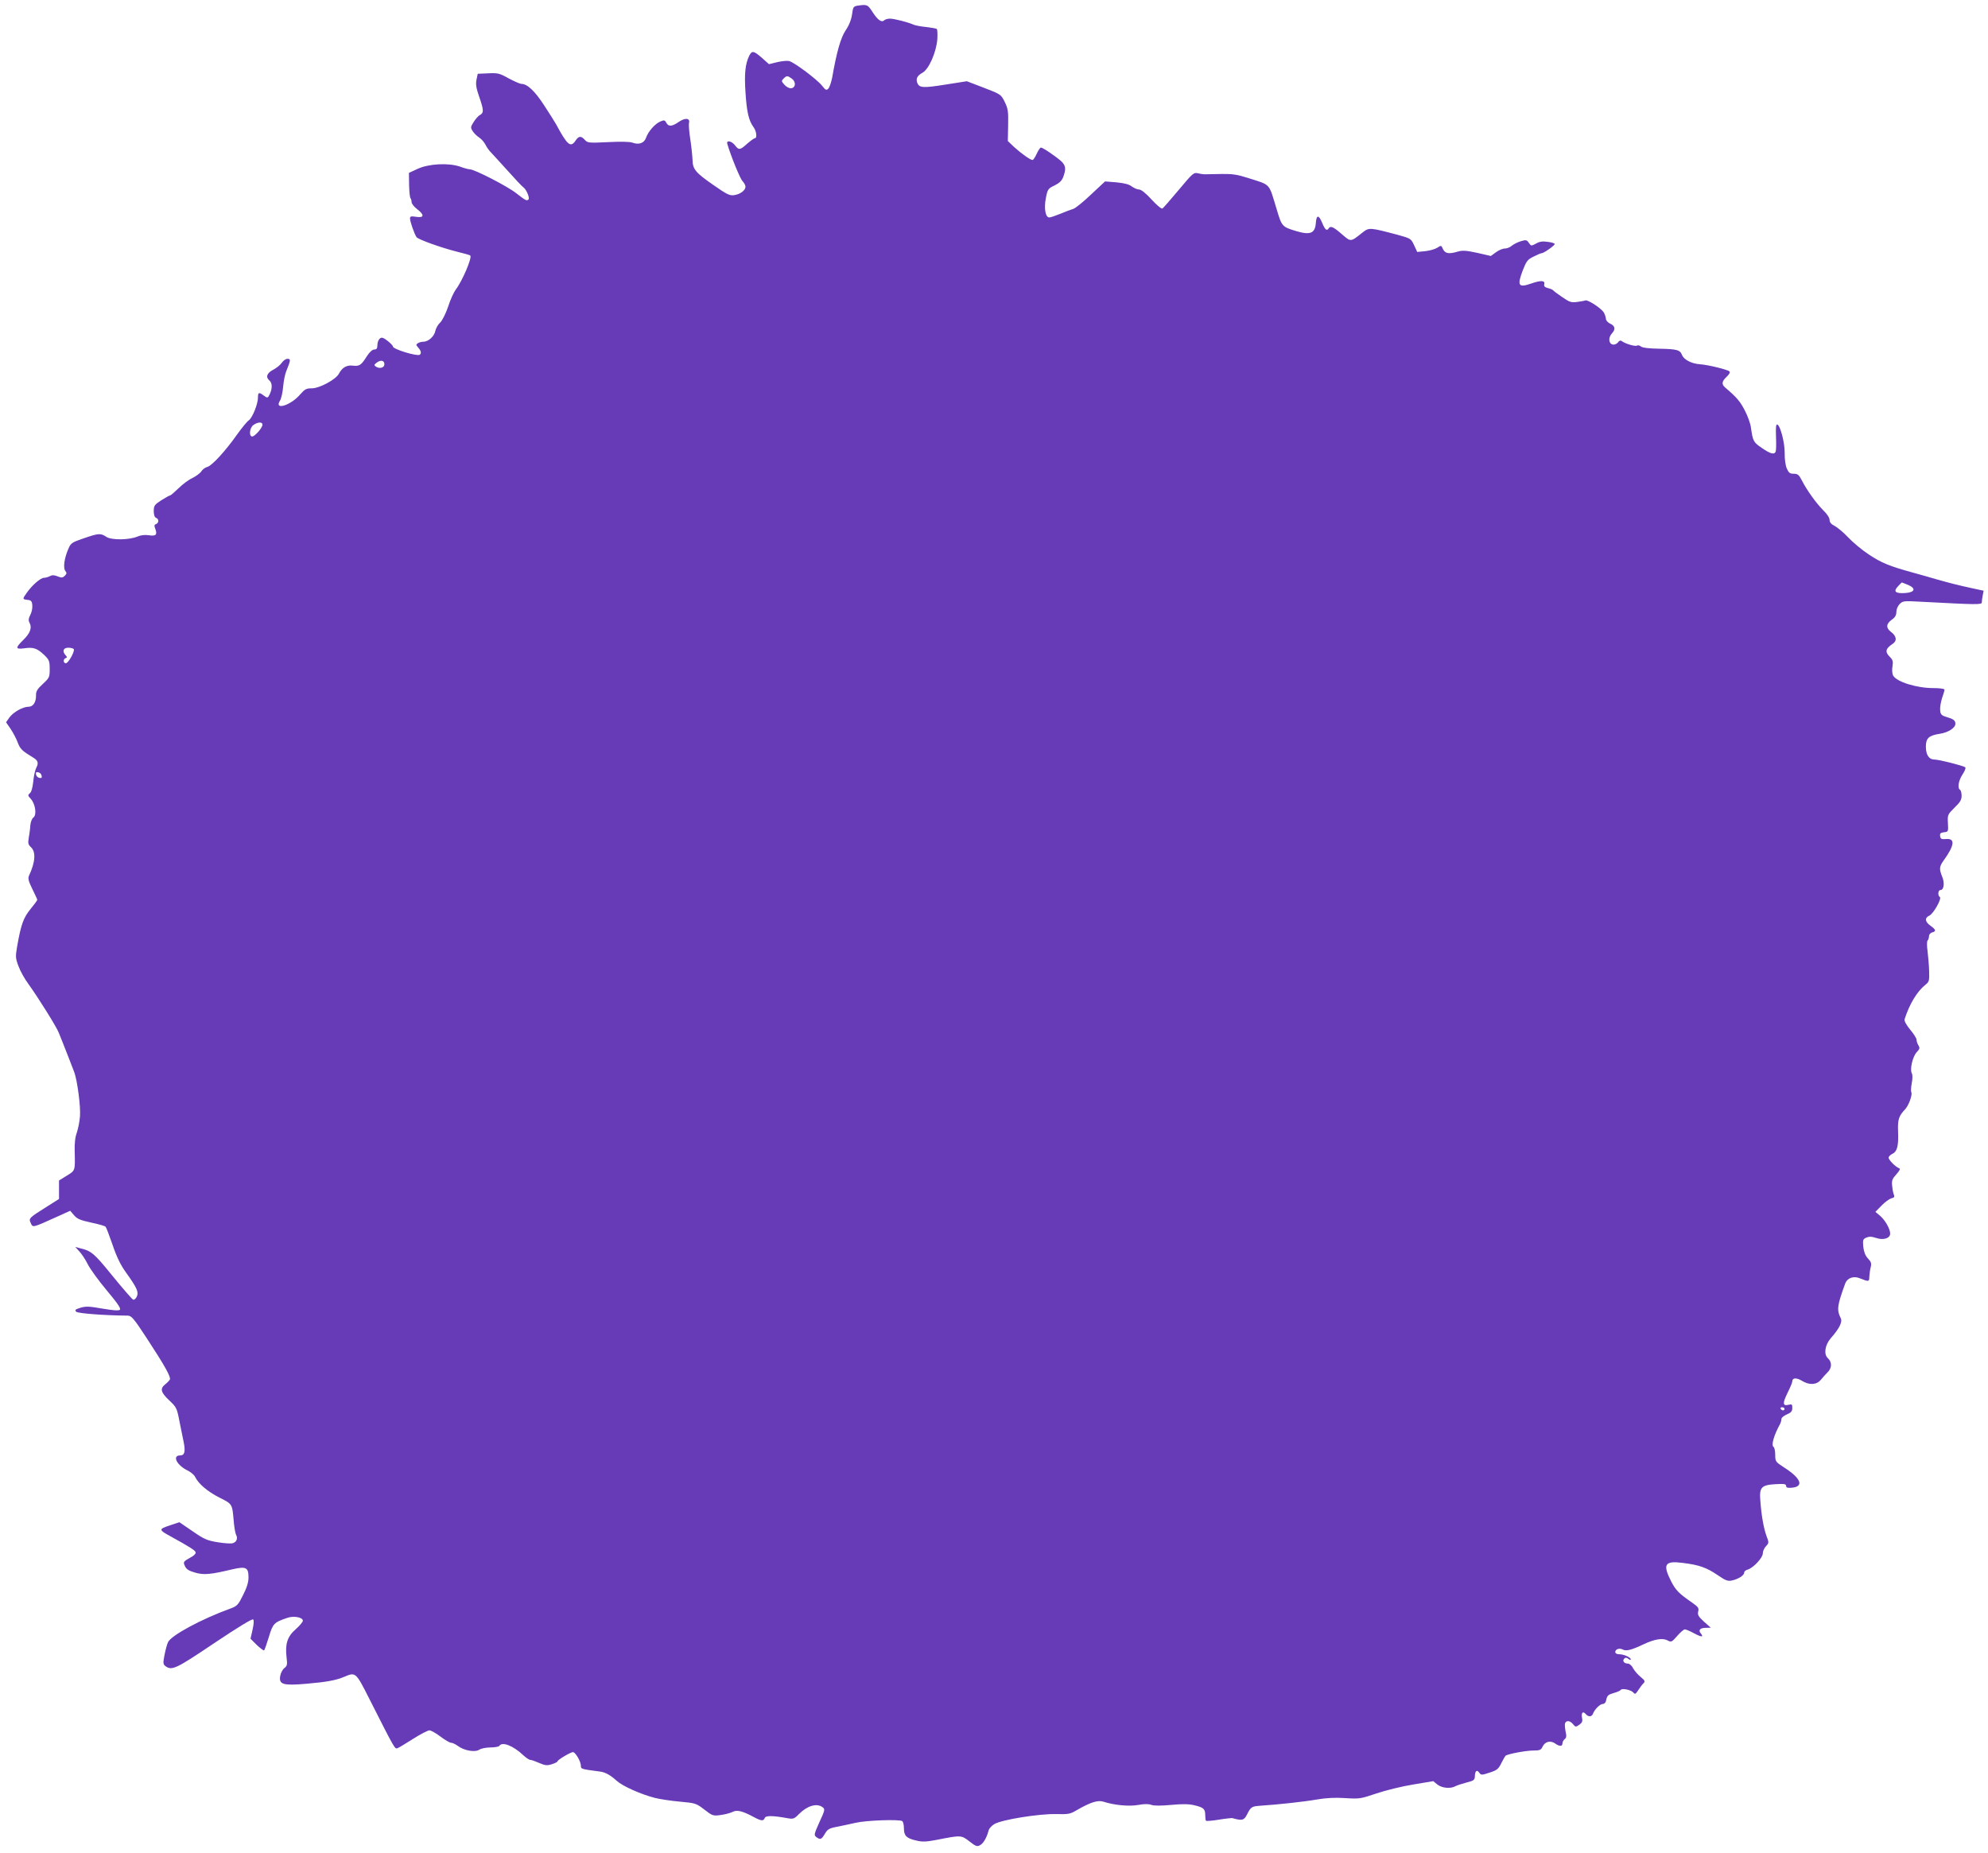 <?xml version="1.0" standalone="no"?>
<!DOCTYPE svg PUBLIC "-//W3C//DTD SVG 20010904//EN"
 "http://www.w3.org/TR/2001/REC-SVG-20010904/DTD/svg10.dtd">
<svg version="1.0" xmlns="http://www.w3.org/2000/svg"
 width="1280pt" height="1193pt" viewBox="0 0 1280 1193"
 preserveAspectRatio="xMidYMid meet">
<g transform="translate(0,1193) scale(0.1,-0.1)"
fill="#673ab7" stroke="none">
<path d="M5519 11893 c-24 -4 -27 -10 -33 -56 -5 -34 -19 -70 -41 -102 -32
-48 -58 -139 -87 -305 -6 -30 -17 -62 -24 -70 -13 -13 -18 -11 -41 18 -31 40
-178 150 -212 159 -12 3 -47 0 -76 -7 l-54 -13 -47 42 c-52 45 -63 47 -81 10
-25 -53 -31 -115 -23 -235 8 -125 21 -181 52 -223 19 -26 24 -71 8 -71 -5 0
-27 -16 -49 -35 -46 -42 -54 -43 -79 -10 -23 29 -57 34 -49 8 24 -81 82 -222
97 -238 11 -12 20 -28 20 -37 0 -23 -33 -48 -71 -54 -30 -5 -47 3 -133 63
-117 81 -136 103 -137 163 -1 25 -7 84 -14 131 -8 48 -11 96 -9 107 9 32 -24
36 -66 7 -43 -30 -66 -32 -80 -5 -9 17 -14 18 -38 8 -35 -15 -78 -64 -92 -104
-12 -36 -47 -48 -89 -32 -16 6 -79 7 -156 3 -124 -6 -132 -5 -149 14 -25 28
-40 26 -60 -4 -32 -48 -53 -30 -125 104 -8 14 -42 69 -77 122 -60 93 -109 139
-147 139 -9 0 -45 16 -81 35 -59 33 -70 36 -132 33 l-68 -3 -8 -38 c-6 -29 -2
-54 17 -109 30 -86 31 -104 6 -118 -11 -5 -29 -26 -41 -45 -21 -33 -21 -37 -6
-60 9 -14 28 -32 42 -41 14 -9 32 -30 40 -46 8 -16 23 -37 32 -46 9 -9 57 -62
107 -117 49 -55 97 -106 106 -112 19 -14 41 -68 32 -77 -11 -11 -19 -7 -79 40
-57 45 -269 154 -299 154 -8 0 -36 7 -62 17 -75 26 -203 19 -274 -14 l-56 -26
1 -78 c1 -43 5 -81 9 -85 4 -4 7 -15 7 -25 0 -10 16 -30 35 -45 49 -37 47 -58
-5 -50 -34 5 -40 4 -40 -11 0 -20 29 -102 42 -120 12 -15 156 -67 259 -93 45
-11 85 -22 87 -25 13 -13 -51 -164 -94 -220 -12 -16 -35 -66 -49 -110 -15 -45
-38 -89 -51 -102 -14 -12 -27 -36 -31 -53 -6 -35 -45 -70 -77 -70 -11 0 -28
-4 -36 -10 -12 -8 -12 -11 3 -28 18 -20 22 -38 9 -46 -18 -11 -172 36 -172 53
0 6 -16 22 -35 37 -29 22 -38 24 -50 14 -8 -7 -15 -25 -15 -41 0 -22 -5 -29
-20 -29 -12 0 -30 -16 -47 -42 -37 -59 -48 -67 -91 -62 -39 5 -69 -12 -90 -52
-19 -37 -125 -94 -173 -94 -37 0 -46 -5 -76 -39 -61 -72 -171 -105 -130 -40 8
13 17 53 20 89 3 36 12 81 20 100 29 71 30 80 8 80 -11 0 -28 -12 -37 -26 -10
-14 -34 -34 -56 -45 -40 -21 -49 -47 -23 -69 18 -15 19 -50 3 -85 -13 -29 -16
-30 -42 -10 -28 21 -35 19 -35 -12 1 -41 -35 -132 -59 -149 -12 -8 -45 -49
-76 -92 -73 -104 -162 -201 -191 -208 -13 -3 -31 -16 -39 -29 -8 -12 -34 -31
-58 -43 -24 -11 -64 -41 -89 -66 -26 -25 -50 -46 -55 -46 -4 0 -29 -14 -56
-31 -43 -28 -48 -35 -48 -69 0 -24 5 -40 15 -44 19 -7 19 -32 0 -40 -12 -4
-13 -11 -5 -31 14 -38 4 -48 -41 -41 -25 4 -52 1 -73 -8 -54 -23 -167 -24
-200 -3 -38 25 -49 25 -145 -8 -79 -27 -85 -31 -101 -69 -26 -59 -35 -123 -19
-142 10 -12 9 -18 -4 -31 -13 -13 -20 -14 -45 -4 -22 9 -36 10 -50 2 -12 -6
-29 -11 -39 -11 -22 0 -78 -49 -111 -97 -28 -39 -28 -41 5 -45 23 -2 29 -8 31
-35 2 -17 -4 -46 -13 -62 -12 -24 -13 -36 -4 -52 16 -31 3 -66 -41 -109 -52
-51 -51 -61 4 -54 60 9 84 1 129 -41 34 -33 37 -41 37 -92 0 -53 -2 -57 -45
-97 -35 -32 -44 -48 -43 -71 1 -45 -18 -75 -48 -75 -37 0 -99 -35 -124 -70
l-21 -30 29 -42 c16 -24 37 -63 46 -88 16 -42 27 -53 99 -97 31 -18 37 -35 21
-65 -8 -15 -17 -56 -20 -90 -4 -39 -12 -68 -22 -75 -14 -12 -13 -15 6 -36 30
-32 40 -104 17 -120 -10 -8 -18 -29 -20 -53 -1 -21 -6 -57 -10 -79 -6 -34 -3
-43 14 -59 33 -30 29 -95 -12 -183 -8 -18 -4 -35 21 -86 18 -36 32 -67 32 -70
0 -4 -20 -31 -44 -60 -46 -57 -61 -100 -86 -242 -11 -64 -10 -75 9 -125 11
-31 40 -83 64 -115 66 -92 181 -276 196 -315 8 -19 19 -48 26 -65 17 -43 61
-155 74 -190 19 -54 41 -219 36 -281 -2 -33 -12 -80 -20 -105 -11 -29 -16 -71
-14 -124 3 -124 4 -120 -51 -154 l-50 -31 0 -60 0 -59 -76 -48 c-119 -75 -120
-76 -106 -107 13 -30 11 -31 161 37 l93 42 25 -29 c19 -23 41 -32 110 -47 48
-10 90 -22 93 -27 4 -4 24 -56 45 -117 26 -77 52 -130 86 -177 71 -99 83 -126
70 -155 -6 -14 -17 -23 -24 -20 -6 2 -66 71 -132 152 -119 147 -137 162 -210
179 l-30 8 26 -29 c15 -15 39 -52 54 -82 15 -30 70 -106 122 -168 68 -81 93
-117 85 -125 -7 -7 -40 -5 -111 7 -85 15 -108 16 -142 6 -35 -11 -39 -15 -28
-26 12 -11 187 -24 331 -25 24 0 39 -17 122 -144 119 -182 159 -253 149 -269
-4 -6 -17 -20 -30 -30 -34 -27 -28 -51 26 -102 47 -44 50 -50 66 -133 10 -48
22 -110 28 -138 12 -61 5 -84 -23 -84 -54 0 -21 -65 50 -98 19 -10 40 -27 46
-40 23 -46 80 -94 156 -133 85 -43 83 -39 93 -153 3 -38 10 -77 15 -87 13 -23
3 -47 -21 -54 -11 -4 -54 -1 -97 6 -68 11 -87 19 -162 71 l-85 58 -63 -21
c-72 -24 -71 -28 8 -71 127 -70 160 -91 160 -104 0 -7 -12 -20 -28 -28 -53
-30 -54 -31 -41 -59 9 -20 25 -30 64 -41 56 -17 100 -13 242 21 88 20 103 12
103 -53 0 -31 -11 -66 -35 -113 -31 -63 -38 -71 -82 -87 -185 -67 -380 -172
-401 -216 -7 -15 -17 -53 -23 -84 -10 -52 -9 -59 7 -71 41 -30 69 -16 314 149
154 103 244 158 250 152 6 -6 4 -30 -4 -67 l-13 -57 40 -40 c22 -21 44 -37 47
-35 4 2 17 41 31 86 26 87 33 94 118 123 41 15 101 4 101 -18 0 -8 -21 -33
-46 -55 -54 -47 -69 -95 -59 -180 6 -48 4 -56 -14 -70 -12 -9 -24 -33 -27 -52
-9 -54 20 -62 169 -49 129 11 190 22 244 45 73 31 74 30 161 -142 164 -324
164 -324 181 -318 9 3 54 31 102 61 47 30 94 54 104 54 10 0 42 -18 71 -40 29
-22 60 -40 69 -40 9 0 29 -10 44 -21 41 -30 110 -42 138 -23 12 8 45 14 72 14
27 0 53 5 56 10 18 29 88 2 153 -59 18 -17 39 -31 46 -31 8 0 33 -9 58 -20 37
-16 50 -18 81 -8 20 6 37 15 37 19 0 9 84 59 99 59 16 0 51 -61 51 -87 0 -22
0 -22 121 -38 35 -4 67 -21 110 -60 39 -35 156 -87 246 -110 32 -8 104 -19
161 -24 100 -9 105 -11 157 -51 52 -40 56 -42 106 -35 28 4 62 13 76 20 28 15
64 6 138 -34 47 -25 61 -26 69 -5 6 16 51 16 149 -2 34 -6 42 -3 70 26 53 54
115 73 152 46 18 -13 18 -17 -19 -97 -35 -78 -36 -84 -20 -96 26 -19 33 -16
55 21 17 29 28 36 77 45 31 6 86 18 122 26 68 16 279 23 299 11 6 -4 11 -25
11 -46 0 -48 16 -65 78 -79 40 -10 64 -9 133 4 157 31 158 31 211 -10 39 -31
50 -35 67 -25 22 11 44 49 55 91 3 16 20 35 39 46 47 28 290 67 398 64 79 -2
90 0 135 27 85 49 132 64 168 53 70 -23 167 -32 226 -21 39 7 66 7 84 0 17 -6
61 -6 127 0 72 7 115 6 148 -2 60 -14 71 -24 71 -63 0 -17 2 -34 5 -37 3 -3
40 0 83 7 42 7 82 11 87 10 63 -18 75 -15 95 25 24 48 30 51 88 55 109 7 283
26 362 40 58 10 114 13 180 9 91 -6 100 -5 200 29 58 20 164 46 237 58 l131
22 27 -22 c30 -23 84 -28 115 -11 10 6 43 16 72 24 47 12 53 16 54 40 1 35 13
45 28 24 12 -17 16 -17 67 0 47 15 57 23 75 60 12 23 24 45 27 48 11 11 125
33 175 34 46 0 54 3 64 25 15 32 50 42 80 21 29 -21 48 -20 48 0 0 9 7 22 15
28 11 9 12 20 5 50 -4 21 -6 45 -3 52 8 20 32 17 51 -6 16 -19 18 -20 40 -4
19 13 23 23 18 45 -6 33 6 45 24 24 17 -20 39 -19 47 3 10 27 45 62 63 62 11
0 20 11 23 30 5 24 14 31 46 40 22 6 43 15 46 20 8 13 67 1 82 -17 10 -12 14
-10 30 14 10 15 23 34 30 41 18 18 17 20 -17 49 -17 14 -37 38 -46 54 -8 17
-23 29 -34 29 -24 0 -36 18 -22 32 8 8 16 7 27 -2 8 -7 15 -8 15 -3 0 13 -45
33 -75 33 -15 0 -25 6 -25 14 0 19 28 28 49 16 22 -11 55 -3 131 33 74 35 125
43 157 26 24 -13 27 -11 62 29 20 23 42 42 49 42 7 0 34 -11 59 -25 49 -26 64
-26 44 -1 -18 21 -5 36 32 36 l32 1 -44 39 c-36 33 -42 44 -37 65 6 22 0 30
-40 58 -84 58 -105 79 -135 138 -55 109 -40 132 76 117 106 -13 153 -30 225
-79 51 -35 65 -40 92 -34 41 9 78 33 78 50 0 8 10 17 23 20 36 11 97 76 97
104 0 14 9 34 20 46 20 21 20 24 4 66 -18 49 -33 131 -40 229 -7 85 7 100 100
105 54 3 66 1 66 -11 0 -11 9 -14 36 -12 81 7 61 60 -48 130 -56 36 -58 39
-58 82 0 25 -5 48 -11 51 -16 10 2 74 42 147 5 10 9 24 9 33 0 8 16 21 35 29
28 12 35 21 35 42 0 23 -3 25 -24 20 -38 -9 -40 9 -7 76 17 34 31 67 31 75 0
23 26 25 61 4 48 -30 95 -27 122 5 12 15 32 37 44 49 29 28 29 66 2 91 -28 25
-19 85 19 129 54 61 76 104 64 128 -27 55 -23 82 29 225 13 34 53 49 92 33 61
-24 62 -24 63 11 1 18 5 46 9 61 6 23 2 34 -18 55 -17 18 -26 42 -30 75 -4 44
-2 50 19 59 18 8 34 8 64 -2 47 -16 90 -2 90 28 0 30 -31 85 -64 114 l-31 26
39 40 c21 22 50 43 63 47 19 4 23 10 17 23 -4 9 -9 35 -11 57 -4 34 0 45 27
75 21 23 27 36 18 39 -21 6 -68 53 -68 68 0 7 11 18 25 25 30 14 40 52 36 144
-3 76 4 99 46 143 24 27 48 95 39 110 -3 5 -2 31 3 57 6 29 6 55 0 65 -13 26
6 107 32 135 20 21 21 28 11 44 -7 11 -12 27 -12 36 0 9 -18 38 -41 65 -26 32
-39 56 -36 67 31 98 81 180 134 222 24 19 26 26 24 88 -1 37 -6 94 -10 127 -5
35 -5 64 0 70 5 5 9 18 9 28 0 10 9 21 20 24 28 7 25 18 -10 43 -36 25 -39 51
-8 65 27 12 82 111 68 120 -15 9 -12 45 4 45 22 0 28 46 11 86 -20 50 -19 65
10 105 71 99 75 144 12 137 -26 -2 -33 1 -35 19 -3 17 2 22 25 25 27 3 28 4
25 58 -3 54 -2 56 42 100 36 34 46 51 46 76 0 18 -4 36 -10 39 -18 11 -10 60
16 99 14 21 22 41 18 46 -12 10 -169 50 -198 50 -36 0 -56 30 -56 83 0 55 19
72 90 83 54 8 100 38 100 64 0 22 -12 31 -60 45 -29 9 -36 16 -38 42 -2 18 4
53 12 78 9 25 16 50 16 55 0 6 -31 10 -70 10 -110 0 -238 40 -261 81 -6 12 -8
37 -4 59 5 32 3 42 -20 64 -29 30 -24 51 20 80 31 20 27 51 -11 79 -32 25 -30
51 6 77 22 15 30 30 30 51 0 16 9 38 21 50 21 21 28 21 138 15 362 -19 391
-20 391 -4 0 9 3 29 6 45 l6 30 -79 17 c-91 20 -134 31 -223 56 -36 11 -105
30 -155 44 -149 41 -201 62 -282 116 -43 28 -103 78 -133 110 -30 32 -70 65
-87 74 -23 11 -33 24 -33 39 0 14 -17 39 -41 62 -44 44 -105 128 -138 193 -18
35 -26 42 -52 42 -25 0 -32 6 -45 35 -8 19 -14 62 -13 97 1 66 -28 179 -48
185 -8 3 -10 -20 -8 -78 2 -46 1 -89 -2 -96 -8 -22 -35 -15 -89 23 -54 36 -58
44 -70 129 -3 28 -22 79 -41 115 -30 57 -51 82 -125 145 -25 21 -22 40 9 69
17 16 24 29 18 35 -13 12 -140 43 -191 46 -54 4 -102 30 -114 59 -12 33 -32
39 -147 41 -65 1 -107 6 -117 14 -8 7 -20 10 -26 6 -11 -7 -76 12 -98 29 -9 6
-17 3 -25 -9 -8 -9 -22 -16 -33 -13 -27 5 -30 45 -5 72 25 27 20 49 -15 64
-13 7 -24 20 -24 29 -1 10 -6 28 -13 40 -15 27 -102 84 -119 79 -7 -3 -32 -7
-54 -10 -37 -5 -49 -1 -95 31 -30 20 -56 40 -59 44 -3 4 -18 11 -33 14 -22 6
-27 12 -24 26 6 24 -23 25 -83 4 -83 -29 -93 -15 -56 83 24 61 31 71 70 90 24
12 47 22 52 22 14 0 84 49 84 59 0 5 -20 11 -45 14 -32 5 -53 2 -75 -11 -31
-17 -32 -16 -46 4 -13 20 -19 21 -52 11 -20 -6 -46 -19 -58 -29 -11 -10 -31
-18 -45 -18 -14 0 -40 -11 -57 -24 l-33 -24 -87 20 c-69 15 -94 17 -123 9 -60
-18 -84 -14 -98 15 -11 25 -12 26 -37 9 -14 -9 -49 -19 -77 -22 l-52 -5 -20
43 c-20 43 -22 44 -105 67 -181 48 -185 48 -226 16 -79 -63 -75 -63 -135 -11
-54 47 -73 55 -84 37 -12 -19 -23 -10 -42 35 -22 54 -37 53 -41 -2 -5 -66 -37
-78 -129 -50 -88 27 -90 29 -123 140 -53 173 -34 153 -187 202 -65 21 -99 26
-165 25 -46 -1 -92 -2 -103 -2 -11 -1 -34 2 -50 6 -29 7 -34 3 -125 -106 -52
-62 -99 -116 -105 -120 -6 -5 -36 20 -70 57 -38 42 -68 65 -81 65 -12 0 -32 9
-46 19 -17 14 -48 22 -99 27 l-74 6 -90 -84 c-49 -47 -101 -89 -115 -93 -14
-4 -51 -18 -82 -31 -32 -13 -64 -24 -72 -24 -25 0 -35 59 -22 125 11 57 14 61
56 81 32 16 47 31 56 55 19 52 16 73 -13 101 -35 31 -118 88 -131 88 -5 0 -17
-18 -27 -40 -10 -22 -22 -40 -27 -40 -14 0 -73 42 -119 84 l-40 38 2 101 c2
90 -1 108 -22 151 -24 48 -25 49 -134 91 l-110 42 -140 -22 c-144 -23 -168
-21 -180 14 -8 26 1 44 35 63 41 23 88 131 95 214 2 35 1 65 -4 68 -5 3 -35 8
-67 12 -33 3 -68 10 -79 14 -37 17 -128 40 -155 40 -14 0 -31 -5 -36 -10 -17
-17 -41 -1 -75 51 -32 50 -36 52 -100 42z m-421 -469 c28 -20 26 -58 -3 -62
-12 -2 -31 8 -43 21 -21 23 -22 26 -7 41 20 20 25 20 53 0z m-2623 -1839 c0
-23 -31 -31 -55 -15 -13 9 -12 12 5 25 26 20 50 15 50 -10z m-785 -389 c0 -20
-49 -76 -66 -76 -23 0 -17 57 8 74 28 20 58 21 58 2z m10594 -1031 c55 -23 46
-49 -18 -53 -63 -4 -77 10 -46 43 13 14 24 25 26 25 1 0 18 -7 38 -15z
m-11809 -414 c8 -14 -35 -91 -51 -91 -17 0 -19 27 -1 33 10 4 10 7 0 18 -24
25 -16 49 16 49 17 0 32 -4 36 -9z m-207 -815 c3 -13 -1 -17 -14 -14 -11 2
-20 11 -22 22 -3 13 1 17 14 14 11 -2 20 -11 22 -22z m11222 -4076 c0 -5 -4
-10 -9 -10 -6 0 -13 5 -16 10 -3 6 1 10 9 10 9 0 16 -4 16 -10z"/>
</g>
</svg>
